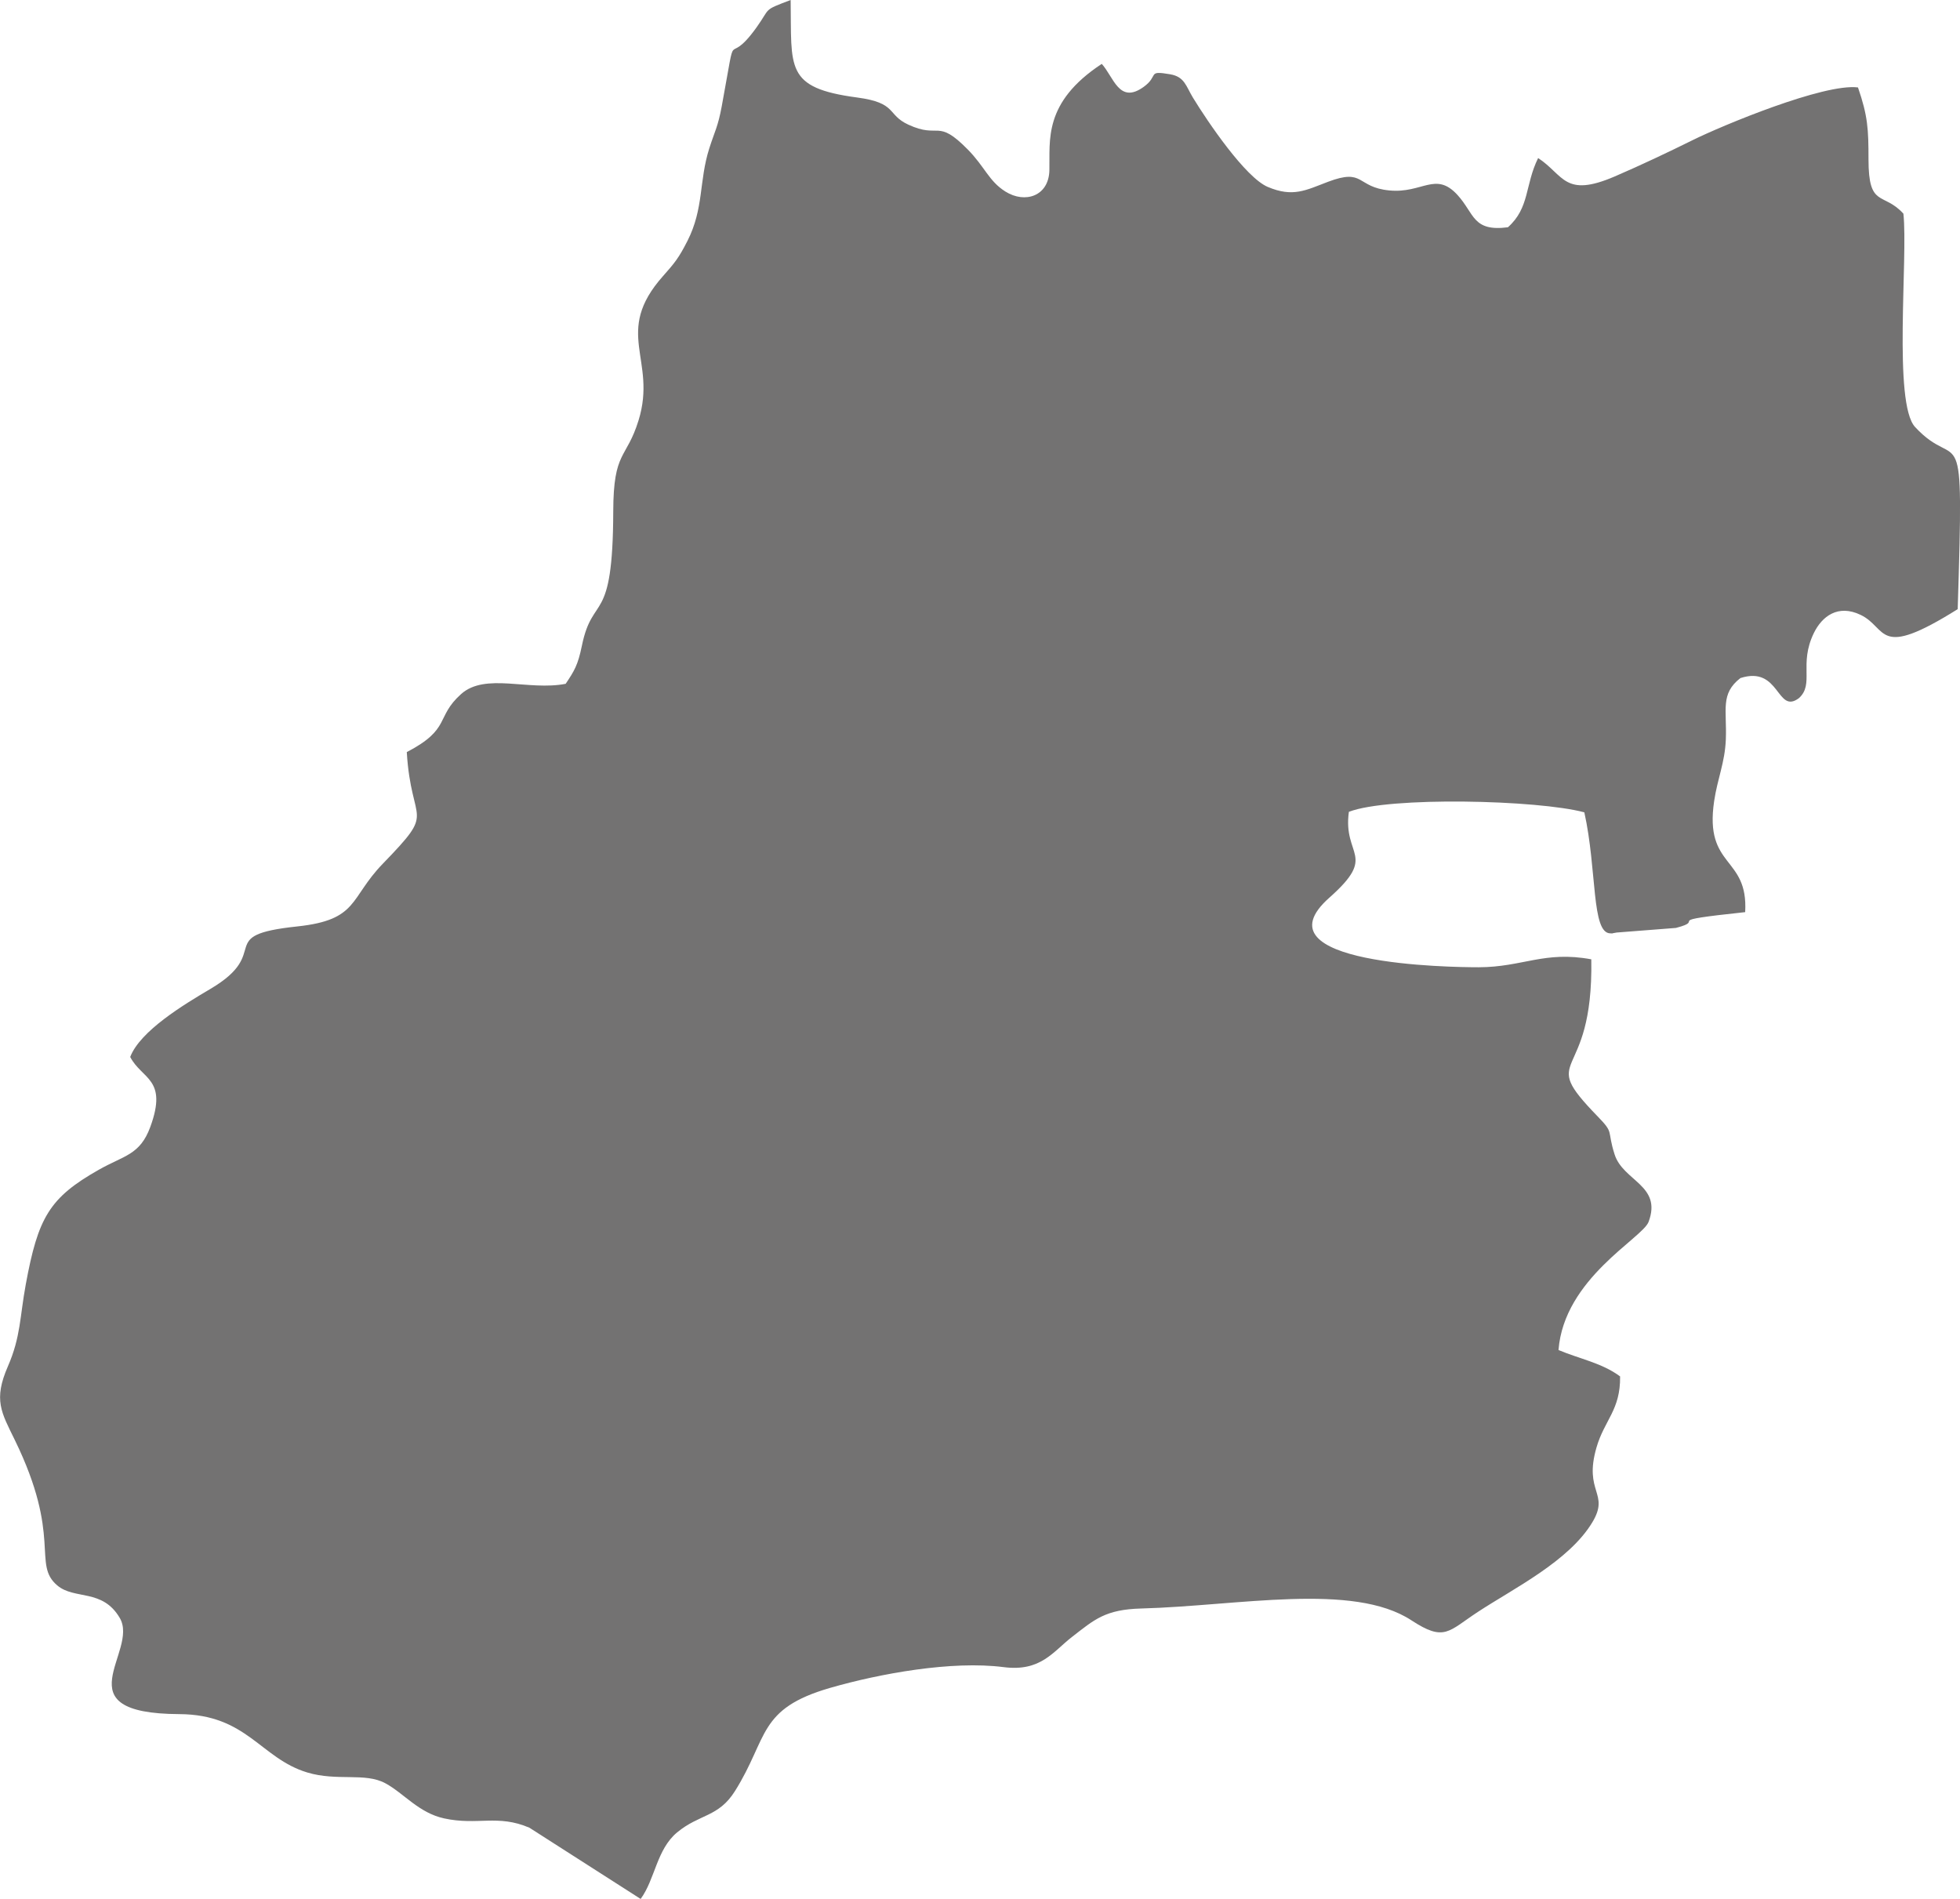 <?xml version="1.0" encoding="UTF-8"?> <svg xmlns="http://www.w3.org/2000/svg" id="Layer_2" data-name="Layer 2" viewBox="0 0 501.44 485.78"><defs><style> .cls-1 { fill: #737272; fill-rule: evenodd; } </style></defs><g id="Layer_1-2" data-name="Layer 1"><path class="cls-1" d="M281.86,16.35c-15.02,9.88-13.21,19.56-13.39,27.22-.15,6.62-6.23,8.58-11.25,5.43-4.24-2.66-5.24-6.3-9.63-10.76-7.97-8.09-7.1-2.6-15.22-6.36-5.57-2.58-2.74-5.56-13.09-6.94-18.61-2.48-16.72-7.54-17-24.94-7.24,2.75-5.06,1.9-8.73,7.01-8.21,11.43-4.7-2.65-8.9,20.17-.98,5.3-1.78,6.34-3.2,10.81-2.66,8.38-1.34,15.3-5.58,23.65-2.22,4.36-3.26,5.62-6.24,8.98-12.87,14.48-1.47,21.31-6.25,36.87-3.12,10.14-6.45,7.64-6.49,23.35-.08,29.61-5.23,20.73-8.02,34.34-1.03,5.02-1.94,6.43-4.15,9.75-9.52,1.86-20.56-2.93-26.76,2.63-6.64,5.95-2.45,8.87-13.89,14.84,1.15,19.17,7.77,14.22-6.12,28.54-8.62,8.89-6.16,14.39-21.92,16.06-21.58,2.29-6.03,6.43-22.17,15.96-6.78,4-17.98,10.74-20.55,17.43,3,5.76,9.68,5.53,5.14,17.9-2.64,7.2-6.72,7.29-13.17,10.95-12.68,7.18-15.54,12.24-18.69,29.34-1.53,8.3-1.28,13.4-4.57,20.95-3.76,8.61-1.67,11.8,1.75,18.81,12.2,24.97,4.4,31.74,10.87,37.23,4.42,3.76,11.56.76,16,8.33,5.07,8.63-15.38,24.45,15.24,24.6,17.35.09,20.73,11.31,32.73,14.93,7.67,2.31,14.79-.07,20,2.77,4.76,2.59,8.52,7.57,15.03,8.98,8.56,1.86,13.68-1.11,21.8,2.38l28.46,18.22c3.71-5.05,4.07-12.66,9.34-17.03,5.76-4.76,10.57-3.83,14.8-10.58,8.59-13.7,5.73-21.02,24.4-26.4,12.6-3.63,31.06-7,44.33-5.29,9.51,1.22,12.63-3.96,17.48-7.72,5.78-4.48,8.5-7.03,17.76-7.28,24.7-.66,54.13-6.76,69.07,3.02,8.52,5.58,9.42,2.82,17.08-2.19,9.14-5.99,23.27-12.95,29.24-22.92,4.49-7.5-2.32-7.56,1.05-19.14,2.05-7.03,6.14-9.54,6.03-18.14-4.66-3.46-10.34-4.47-15.76-6.75,1.44-18.36,21.48-28.58,23.05-32.79,3.5-9.37-6.51-10.38-8.7-17.26-2.03-6.38-.01-5.27-4.31-9.69-15.95-16.42-1.08-7.73-1.65-40.21-12.01-2.23-17.59,2.01-28.78,2.03-6.98.01-57.64-.62-38.23-17.8,12.47-11.04,3.39-10.47,4.99-21.96,10.21-3.96,48.31-3.07,60.24.13,3.29,14.81,1.76,30.98,6.68,30.96,1.65,0-.99.19,1.59-.21l15.16-1.18c8.43-2.2-4.98-1.62,17.72-4.04.83-14.45-10.5-11.15-7.94-28.4.86-5.8,2.76-9.87,2.99-15.78.3-7.63-1.47-11.65,3.73-15.7,10.19-3.27,9.24,9.44,14.98,5.13,3.99-3.63-.08-8.61,3.78-16.59,2.09-4.33,6.2-7.49,12-4.7,7.04,3.38,3.98,11.6,24.83-1.47,1.64-52.24.51-34.26-10.9-46.59-5.67-6.13-1.78-43.38-2.99-54.58-5.17-5.68-8.93-1.33-8.93-13.9,0-7.75-.17-11.08-2.69-18.39-8.66-1.11-34.72,9.73-42.3,13.48-6.3,3.12-13.34,6.45-19.91,9.28-12.95,5.57-12.98-.33-19.62-4.7-3.42,6.94-2.12,12.7-7.73,17.71-9.05,1.18-8.54-3.48-12.88-8.24-5.62-6.17-8.99-.36-17.45-1.18-8.54-.83-6.29-5.77-15.7-2.21-5.68,2.15-8.95,4.05-15.43,1.3-5.69-2.42-15.29-16.55-19.11-22.81-1.81-2.97-2.12-5.36-5.86-6-6.08-1.04-2.7.35-6.83,3.28-6.22,4.42-7.59-2.58-10.67-5.96Z"></path></g></svg> 